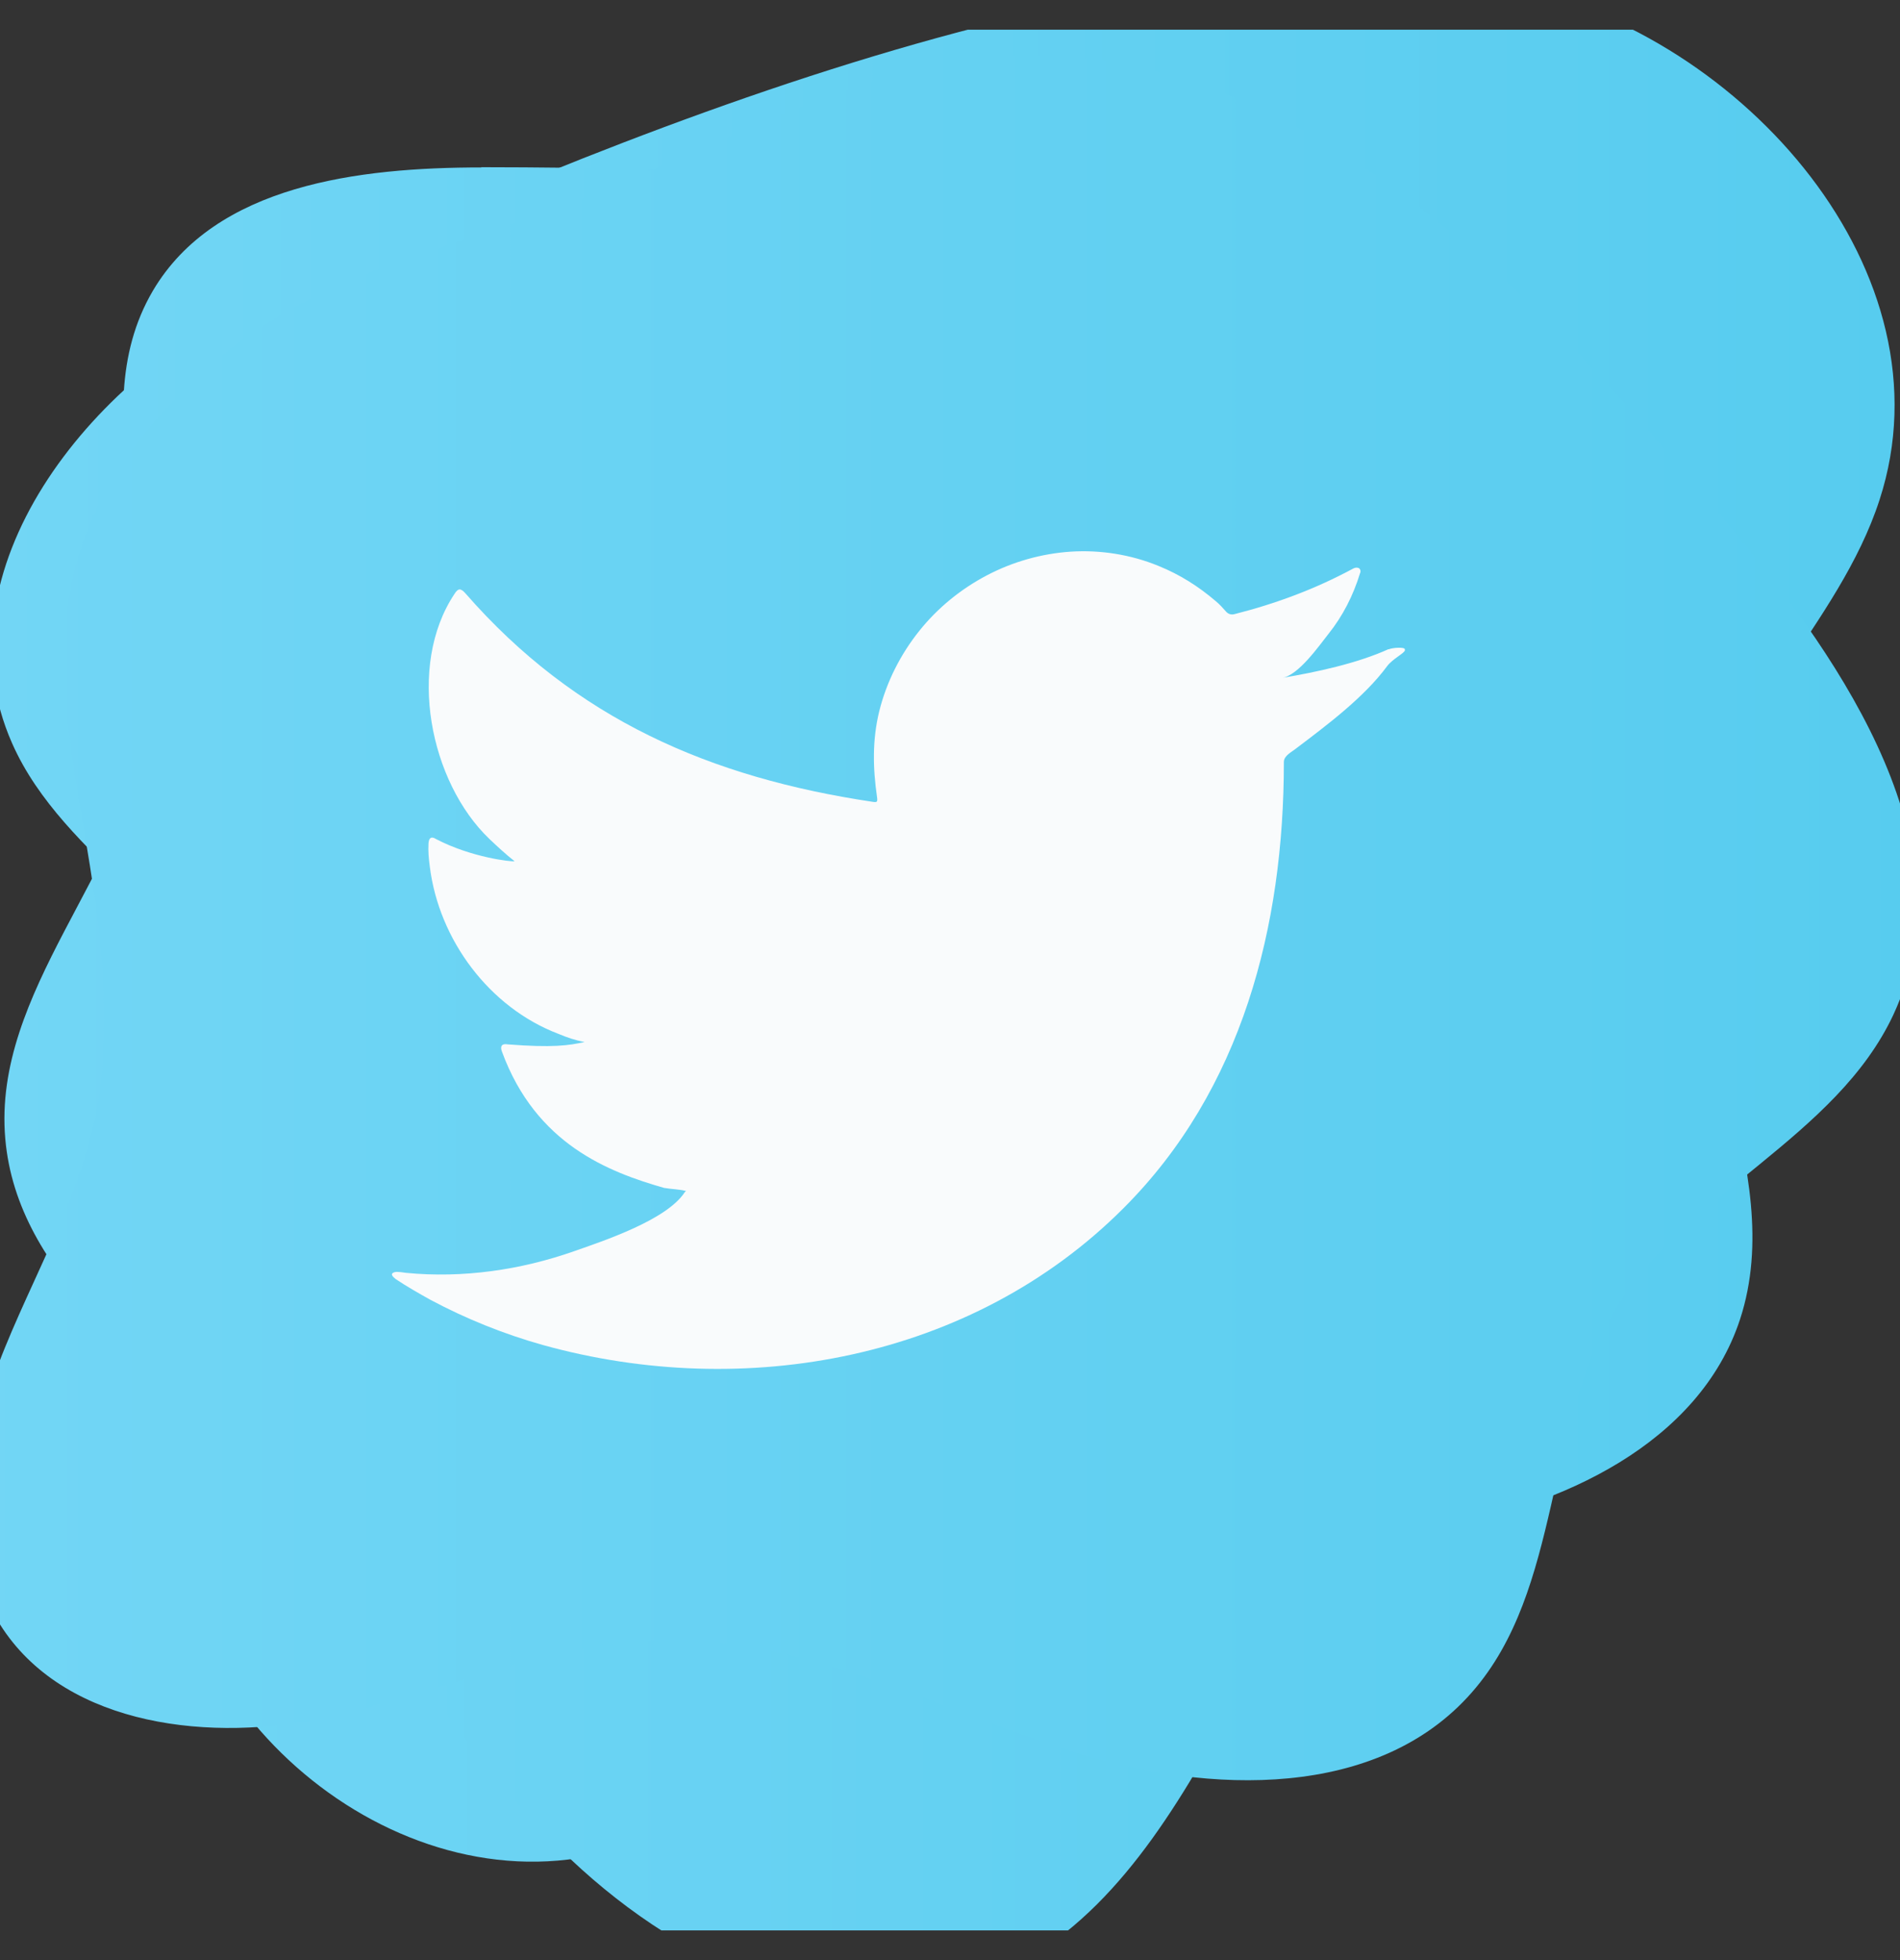 <svg width="32" height="33" viewBox="0 0 32 33" fill="none" xmlns="http://www.w3.org/2000/svg">
<rect x="0" y="0" width="32" height="33" fill="#333333" stroke="none"/>
<g clip-path="url(#clip0_23_196)">
<g clip-path="url(#clip1_23_196)">
<path style="mix-blend-mode:multiply" d="M4.36 5.035C1.499 6.37 -1.079 9.613 0.203 12.512C1.073 14.485 3.438 15.529 4.132 17.568C4.936 19.94 3.14 22.374 2.898 24.868C2.538 28.586 6.449 32.049 10.074 31.219C12.942 30.566 14.932 27.899 17.661 26.797C19.695 25.974 21.968 26.085 24.131 25.731C26.294 25.377 28.619 24.303 29.306 22.212C30.139 19.667 28.175 16.938 28.637 14.297C29.023 12.11 30.973 10.524 31.656 8.414C32.894 4.611 29.383 0.598 25.483 -0.221C19.346 -1.512 9.92 2.439 4.356 5.035H4.36Z" fill="url(#paint0_linear_23_196)"/>
<path style="mix-blend-mode:multiply" d="M8.109 2.819C6.045 2.819 3.629 3.11 2.575 4.895C1.319 7.031 2.869 9.753 2.509 12.206C2.145 14.666 -0.128 16.694 0.089 19.173C0.291 21.497 2.527 22.979 4.172 24.621C6.031 26.476 7.301 28.848 9.086 30.773C10.874 32.698 13.518 34.199 16.045 33.51C19.927 32.451 20.848 27.416 23.434 24.322C25.722 21.581 29.633 20.084 30.745 16.687C31.473 14.474 30.731 11.977 29.331 10.118C24.242 3.35 15.935 2.826 8.102 2.815L8.109 2.819Z" fill="url(#paint1_linear_23_196)"/>
<path style="mix-blend-mode:multiply" d="M1.697 18.232C1.528 19.807 0.684 21.216 0.085 22.684C-0.514 24.152 -0.851 25.9 -0.051 27.265C0.97 29.002 3.368 29.334 5.34 28.947C7.312 28.556 9.192 27.645 11.201 27.612C13.592 27.575 15.803 28.781 18.087 29.497C20.371 30.212 23.21 30.297 24.789 28.493C26.32 26.749 26.004 24.001 27.22 22.024C28.417 20.076 30.925 19.151 31.891 17.078C33.176 14.308 31.102 11.213 29.144 8.871C26.864 6.138 24.282 3.15 20.948 1.708C16.772 -0.099 14.014 1.605 10.202 3.195C7.749 4.216 5.344 4.463 3.328 6.345C-0.87 10.258 2.2 13.57 1.697 18.236V18.232Z" fill="url(#paint2_linear_23_196)"/>
<path d="M23.386 10.929C22.857 11.169 22.167 11.317 21.598 11.412C21.869 11.368 22.215 10.874 22.372 10.675C22.615 10.372 22.791 10.026 22.905 9.653C22.92 9.624 22.916 9.587 22.887 9.565C22.85 9.55 22.82 9.557 22.791 9.572C22.156 9.915 21.491 10.162 20.793 10.339C20.735 10.354 20.691 10.339 20.654 10.302C20.595 10.236 20.54 10.173 20.477 10.122C20.184 9.871 19.868 9.672 19.512 9.528C19.045 9.336 18.531 9.255 18.028 9.288C17.54 9.321 17.055 9.458 16.622 9.686C16.185 9.915 15.795 10.232 15.487 10.616C15.167 11.014 14.929 11.483 14.807 11.98C14.69 12.46 14.701 12.936 14.771 13.419C14.782 13.5 14.774 13.511 14.701 13.5C11.961 13.091 9.688 12.106 7.841 9.992C7.76 9.9 7.716 9.9 7.654 10C6.846 11.213 7.239 13.168 8.245 14.127C8.381 14.256 8.517 14.382 8.667 14.5C8.612 14.511 7.94 14.437 7.345 14.127C7.264 14.075 7.224 14.105 7.217 14.197C7.209 14.33 7.22 14.448 7.239 14.592C7.393 15.824 8.241 16.963 9.405 17.406C9.545 17.465 9.696 17.517 9.846 17.543C9.582 17.602 9.306 17.642 8.55 17.583C8.454 17.565 8.418 17.613 8.454 17.705C9.027 19.269 10.257 19.733 11.183 19.999C11.308 20.021 11.429 20.021 11.554 20.051C11.546 20.062 11.539 20.062 11.532 20.073C11.227 20.541 10.162 20.892 9.67 21.065C8.77 21.382 7.793 21.522 6.842 21.43C6.692 21.408 6.659 21.408 6.618 21.43C6.578 21.456 6.614 21.493 6.662 21.533C6.857 21.663 7.051 21.773 7.25 21.884C7.852 22.205 8.484 22.459 9.141 22.644C12.538 23.588 16.368 22.894 18.917 20.346C20.922 18.347 21.623 15.588 21.623 12.829C21.623 12.722 21.752 12.663 21.825 12.604C22.347 12.209 22.975 11.741 23.364 11.213C23.452 11.095 23.661 10.992 23.661 10.948V10.933C23.661 10.889 23.452 10.903 23.386 10.933V10.929Z" fill="#F9FBFC"/>
</g>
</g>
<defs>
<linearGradient id="paint0_linear_23_196" x1="-0.135" y1="15.433" x2="31.909" y2="15.433" gradientUnits="userSpaceOnUse">
<stop stop-color="#72D6F5"/>
<stop offset="1" stop-color="#57CCEF"/>
</linearGradient>
<linearGradient id="paint1_linear_23_196" x1="0.078" y1="18.251" x2="31.035" y2="18.251" gradientUnits="userSpaceOnUse">
<stop stop-color="#72D6F5"/>
<stop offset="1" stop-color="#57CCEF"/>
</linearGradient>
<linearGradient id="paint2_linear_23_196" x1="-0.521" y1="15.447" x2="32.291" y2="15.447" gradientUnits="userSpaceOnUse">
<stop stop-color="#72D6F5"/>
<stop offset="1" stop-color="#57CCEF"/>
</linearGradient>
<clipPath id="clip0_23_196">
<rect width="32" height="32" fill="white" transform="translate(0 0.5)"/>
</clipPath>
<clipPath id="clip1_23_196">
<path d="M0 2.5C0 1.395 0.895 0.5 2 0.5H30C31.105 0.5 32 1.395 32 2.5V30.5C32 31.605 31.105 32.5 30 32.5H2C0.895 32.5 0 31.605 0 30.5V2.5Z" fill="white"/>
</clipPath>
</defs>
</svg>
